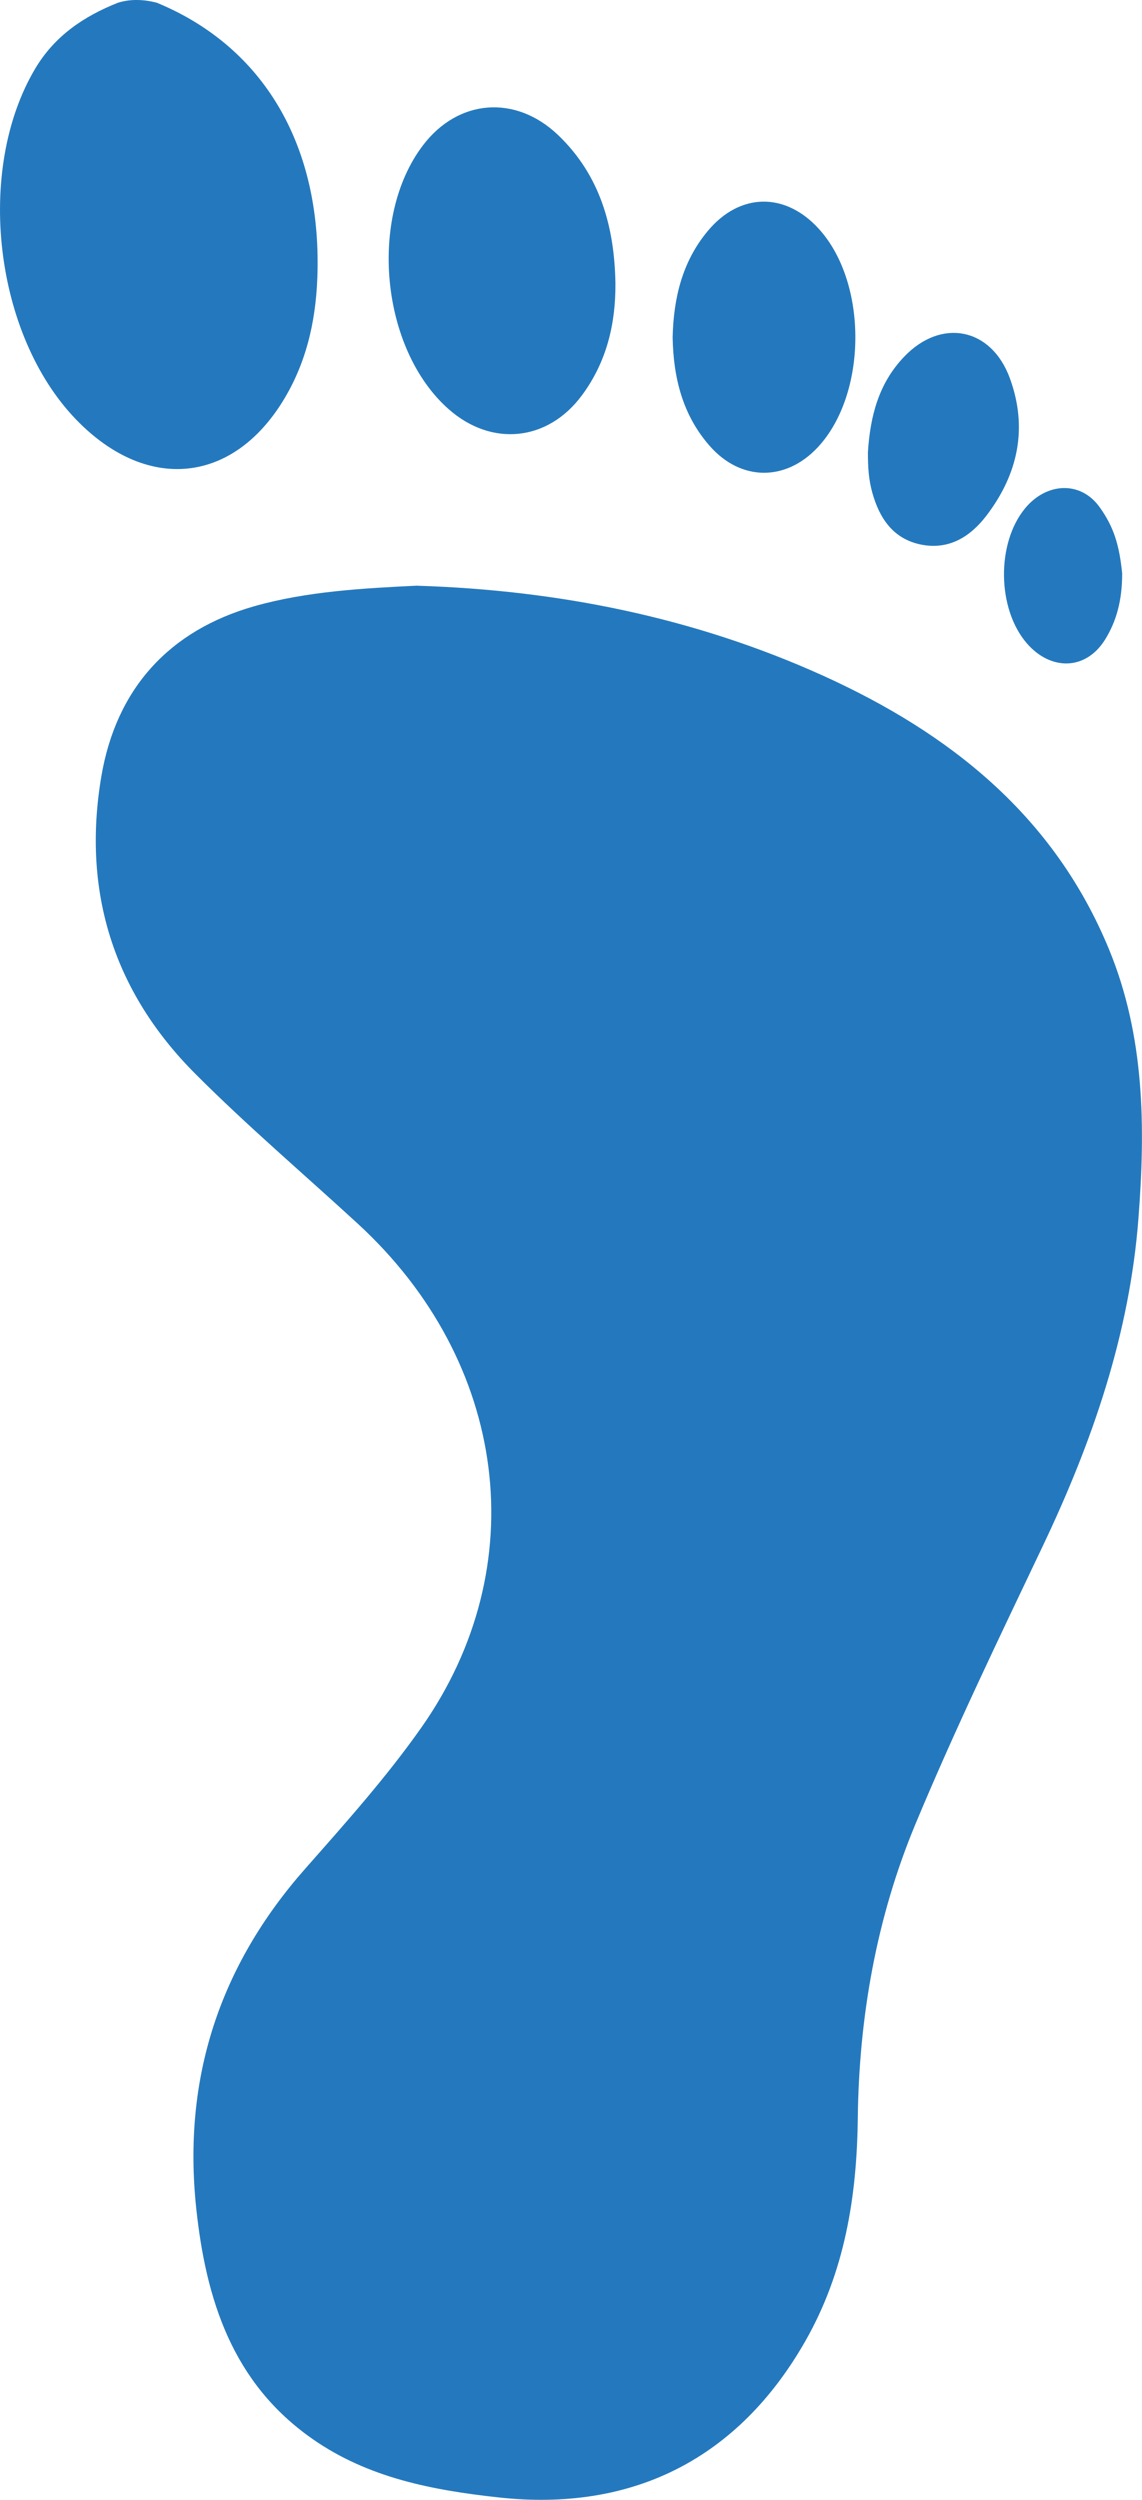 <svg width="32" height="70" viewBox="0 0 32 70" fill="none" xmlns="http://www.w3.org/2000/svg">
<g clip-path="url(#clip0_3623_7)">
<path d="M4.396 0.077C7.274 1.265 8.89 3.865 8.9 7.315C8.905 8.583 8.707 9.809 8.098 10.935C6.69 13.532 4.172 13.866 2.125 11.74C-0.162 9.364 -0.694 4.772 0.976 1.939C1.521 1.013 2.34 0.46 3.304 0.077C3.617 -0.021 3.982 -0.031 4.396 0.077Z" fill="#2479BE"/>
<path d="M11.694 16.401C15.641 16.525 19.452 17.288 23.059 18.918C26.62 20.531 29.537 22.845 31.078 26.588C32.078 29.018 32.096 31.556 31.901 34.109C31.654 37.349 30.613 40.362 29.226 43.278C27.998 45.859 26.752 48.438 25.652 51.076C24.56 53.696 24.069 56.475 24.036 59.322C24.01 61.512 23.671 63.618 22.566 65.554C20.688 68.848 17.725 70.347 13.961 69.93C12.113 69.727 10.315 69.383 8.758 68.295C6.512 66.729 5.769 64.395 5.497 61.821C5.117 58.201 6.147 55.051 8.555 52.323C9.683 51.045 10.826 49.767 11.805 48.376C14.983 43.864 14.233 38.135 10.032 34.271C8.508 32.87 6.928 31.527 5.469 30.064C3.182 27.773 2.301 24.971 2.835 21.767C3.249 19.276 4.749 17.651 7.126 16.975C8.593 16.558 10.189 16.471 11.694 16.399C11.684 16.332 11.705 16.465 11.694 16.399V16.401Z" fill="#2479BE"/>
<path d="M17.245 7.924C17.255 9.068 16.998 10.135 16.309 11.066C15.351 12.362 13.773 12.521 12.568 11.454C10.672 9.778 10.315 6.094 11.849 4.073C12.835 2.772 14.447 2.64 15.644 3.787C16.816 4.911 17.216 6.348 17.245 7.924Z" fill="#2479BE"/>
<path d="M18.848 9.446C18.873 8.359 19.112 7.333 19.829 6.472C20.726 5.392 22.003 5.371 22.946 6.41C24.323 7.922 24.305 11.038 22.913 12.527C22.013 13.488 20.752 13.478 19.881 12.48C19.125 11.617 18.868 10.573 18.848 9.446Z" fill="#2479BE"/>
<path d="M24.32 12.663C24.384 11.642 24.626 10.732 25.33 9.994C26.373 8.896 27.779 9.174 28.298 10.593C28.807 11.987 28.526 13.28 27.64 14.44C27.19 15.026 26.597 15.404 25.813 15.25C25.027 15.093 24.644 14.512 24.444 13.8C24.341 13.432 24.32 13.095 24.32 12.666V12.663Z" fill="#2479BE"/>
<path d="M31.444 16.078C31.444 16.808 31.282 17.409 30.956 17.924C30.413 18.777 29.442 18.78 28.779 18.021C27.939 17.06 27.913 15.209 28.728 14.229C29.324 13.511 30.282 13.452 30.82 14.211C31.207 14.758 31.364 15.247 31.447 16.078H31.444Z" fill="#2479BE"/>
</g>
<defs>
<clipPath id="clip0_3623_7">
<rect width="32" height="70" fill="white"/>
</clipPath>
</defs>
</svg>
